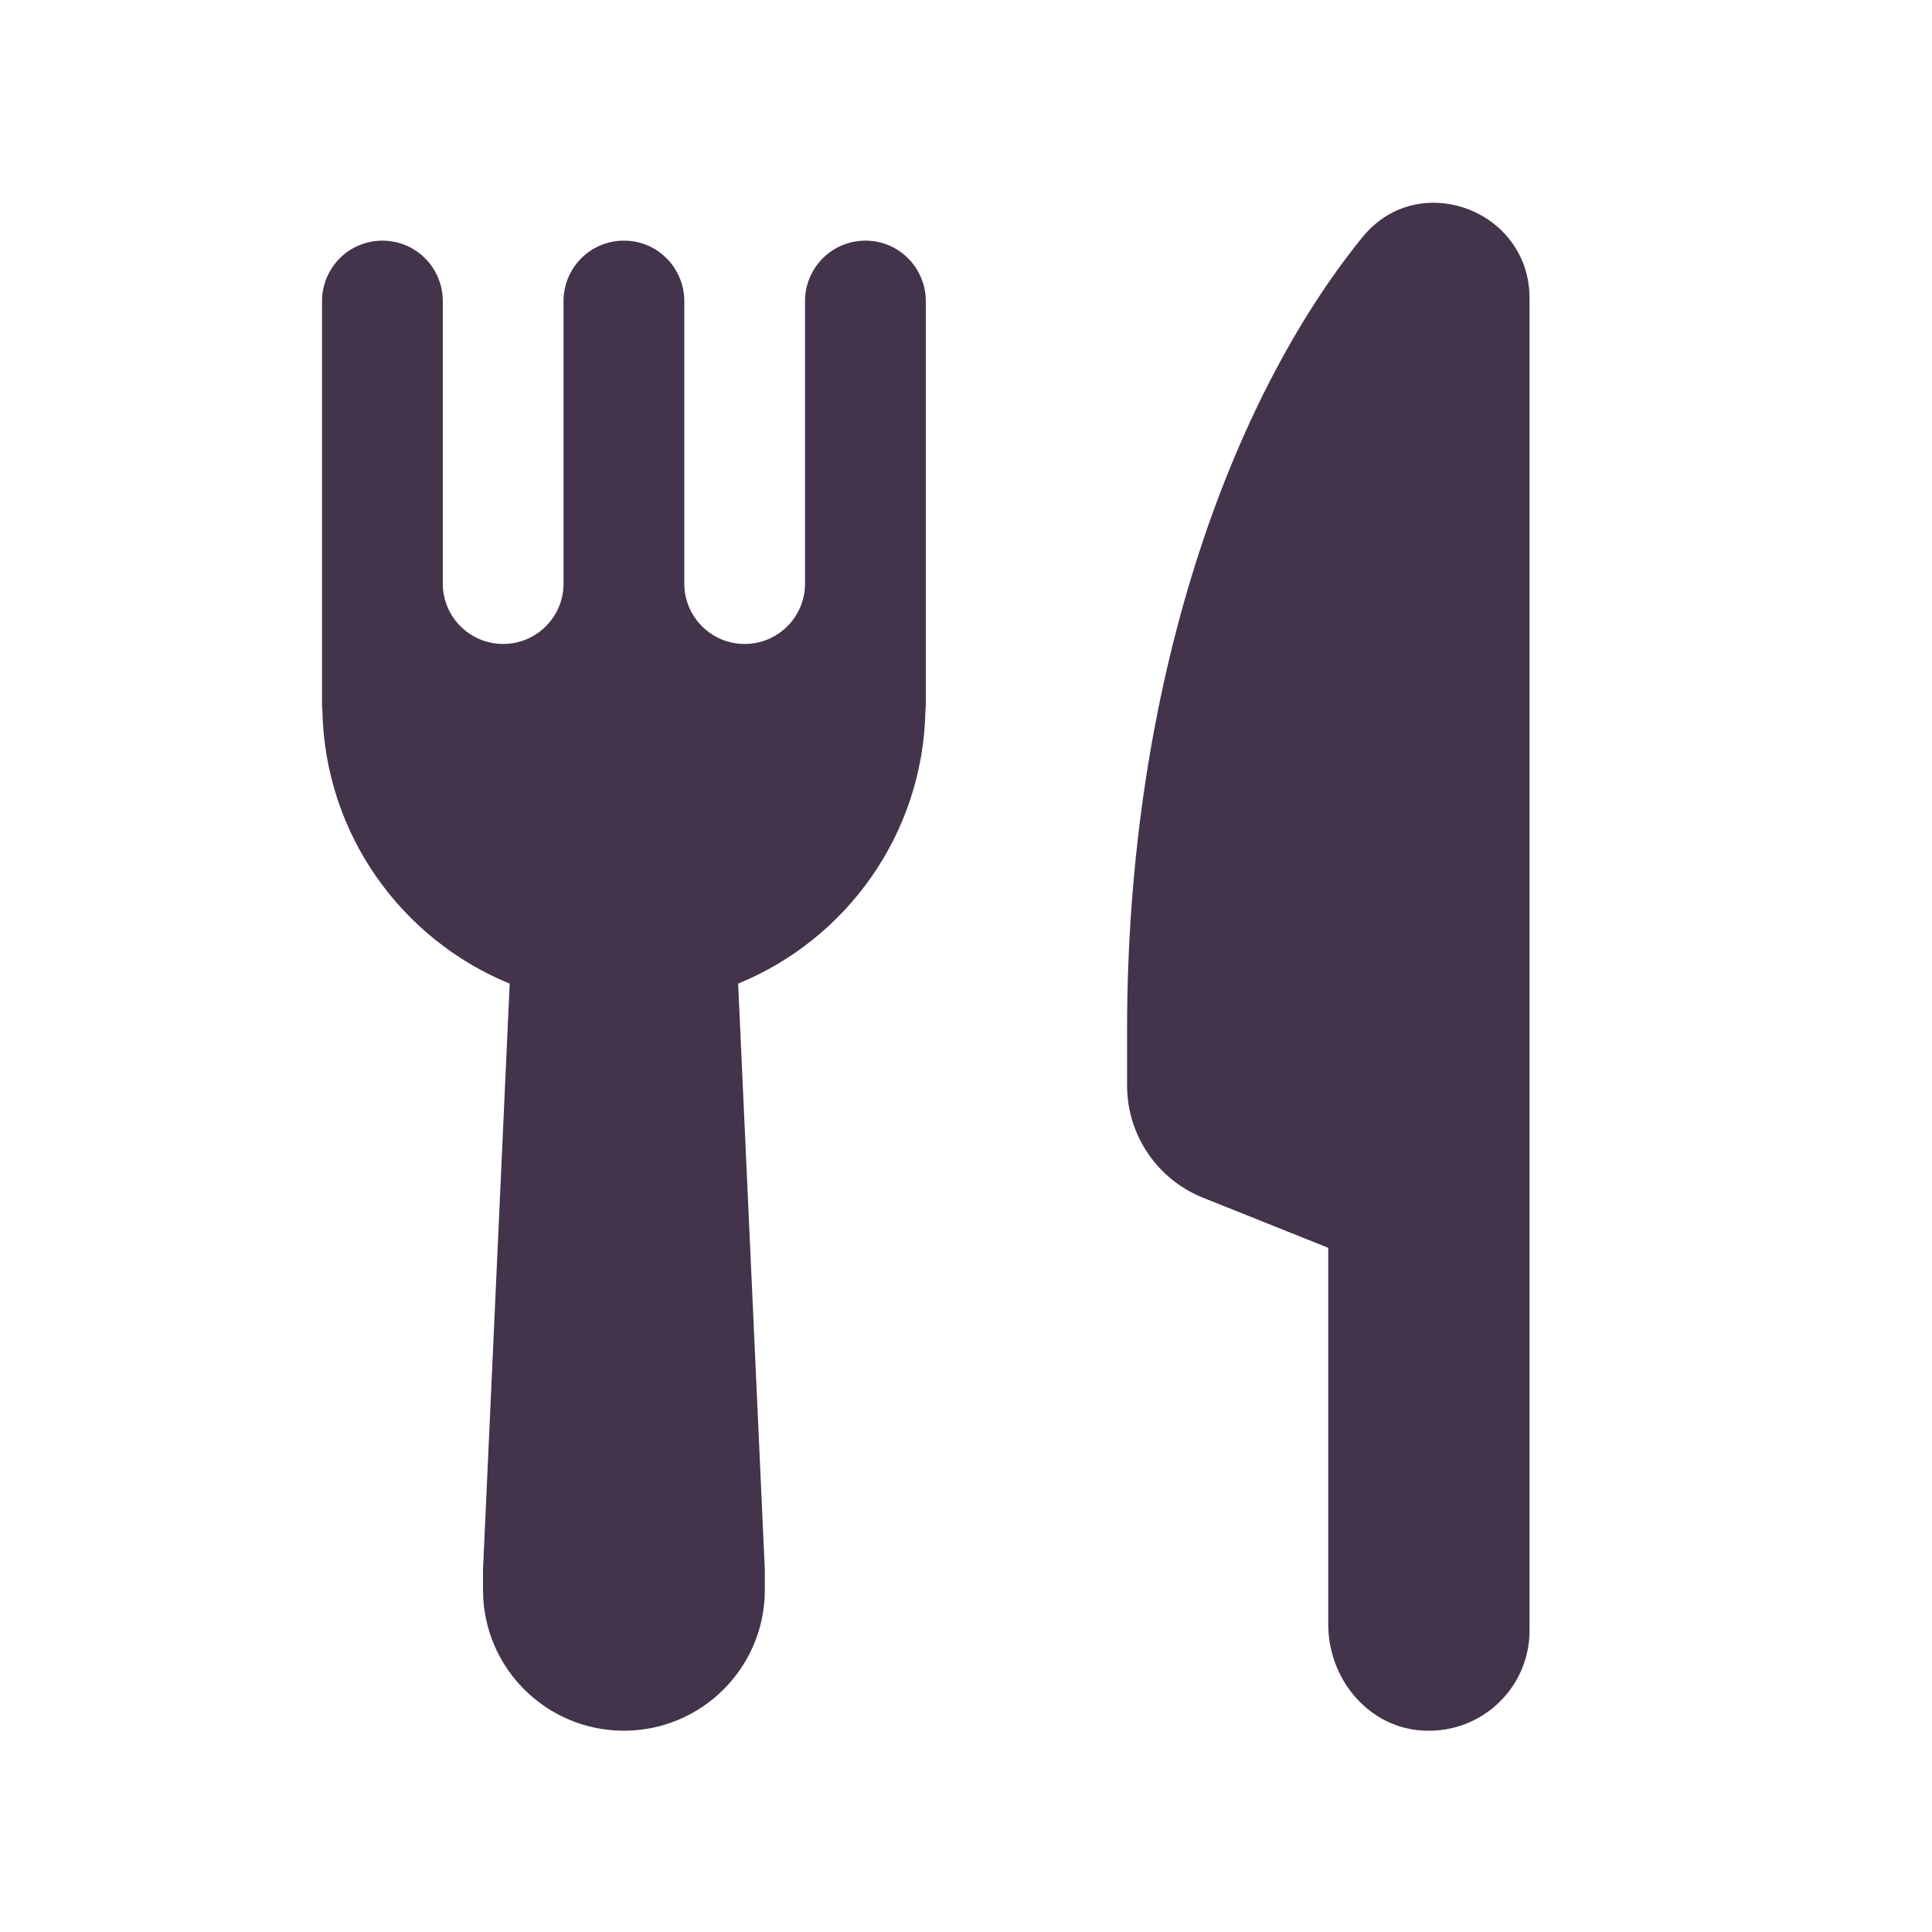 <svg fill="none" viewBox="0 0 16 16" height="16" width="16" xmlns="http://www.w3.org/2000/svg"><path fill="#43334B" d="M11.925 1.681C11.695 1.665 11.458 1.75 11.285 1.962C10.188 3.312 9.334 5.663 9.334 8.527V8.99C9.334 9.399 9.583 9.767 9.963 9.919L11 10.334V13.454C11 13.889 11.313 14.285 11.746 14.329C12.246 14.379 12.667 13.992 12.667 13.503V2.468C12.667 2.012 12.307 1.707 11.925 1.681ZM3.159 1.993C3.027 1.995 2.9 2.049 2.808 2.145C2.716 2.24 2.665 2.368 2.667 2.5V4.833V5.833C2.667 5.852 2.668 5.872 2.67 5.891C2.693 6.911 3.326 7.78 4.221 8.146L4 13V13.167C4 13.811 4.523 14.333 5.167 14.333C5.811 14.333 6.334 13.811 6.334 13.167V13L6.113 8.146C7.008 7.78 7.642 6.911 7.664 5.889C7.666 5.871 7.667 5.852 7.667 5.833V4.833V2.5C7.668 2.433 7.656 2.367 7.63 2.305C7.605 2.243 7.568 2.186 7.52 2.139C7.473 2.092 7.417 2.054 7.355 2.029C7.293 2.004 7.226 1.992 7.159 1.993C7.027 1.995 6.9 2.049 6.808 2.145C6.716 2.24 6.665 2.368 6.667 2.5V4.833C6.667 5.109 6.443 5.333 6.167 5.333C5.891 5.333 5.667 5.109 5.667 4.833V2.5C5.668 2.433 5.656 2.367 5.63 2.305C5.605 2.243 5.568 2.186 5.52 2.139C5.473 2.092 5.417 2.054 5.355 2.029C5.293 2.004 5.226 1.992 5.159 1.993C5.027 1.995 4.9 2.049 4.808 2.145C4.716 2.24 4.665 2.368 4.667 2.5V4.833C4.667 5.109 4.443 5.333 4.167 5.333C3.891 5.333 3.667 5.109 3.667 4.833V2.5C3.668 2.433 3.656 2.367 3.63 2.305C3.605 2.243 3.568 2.186 3.52 2.139C3.473 2.092 3.417 2.054 3.355 2.029C3.293 2.004 3.226 1.992 3.159 1.993Z"></path></svg> 